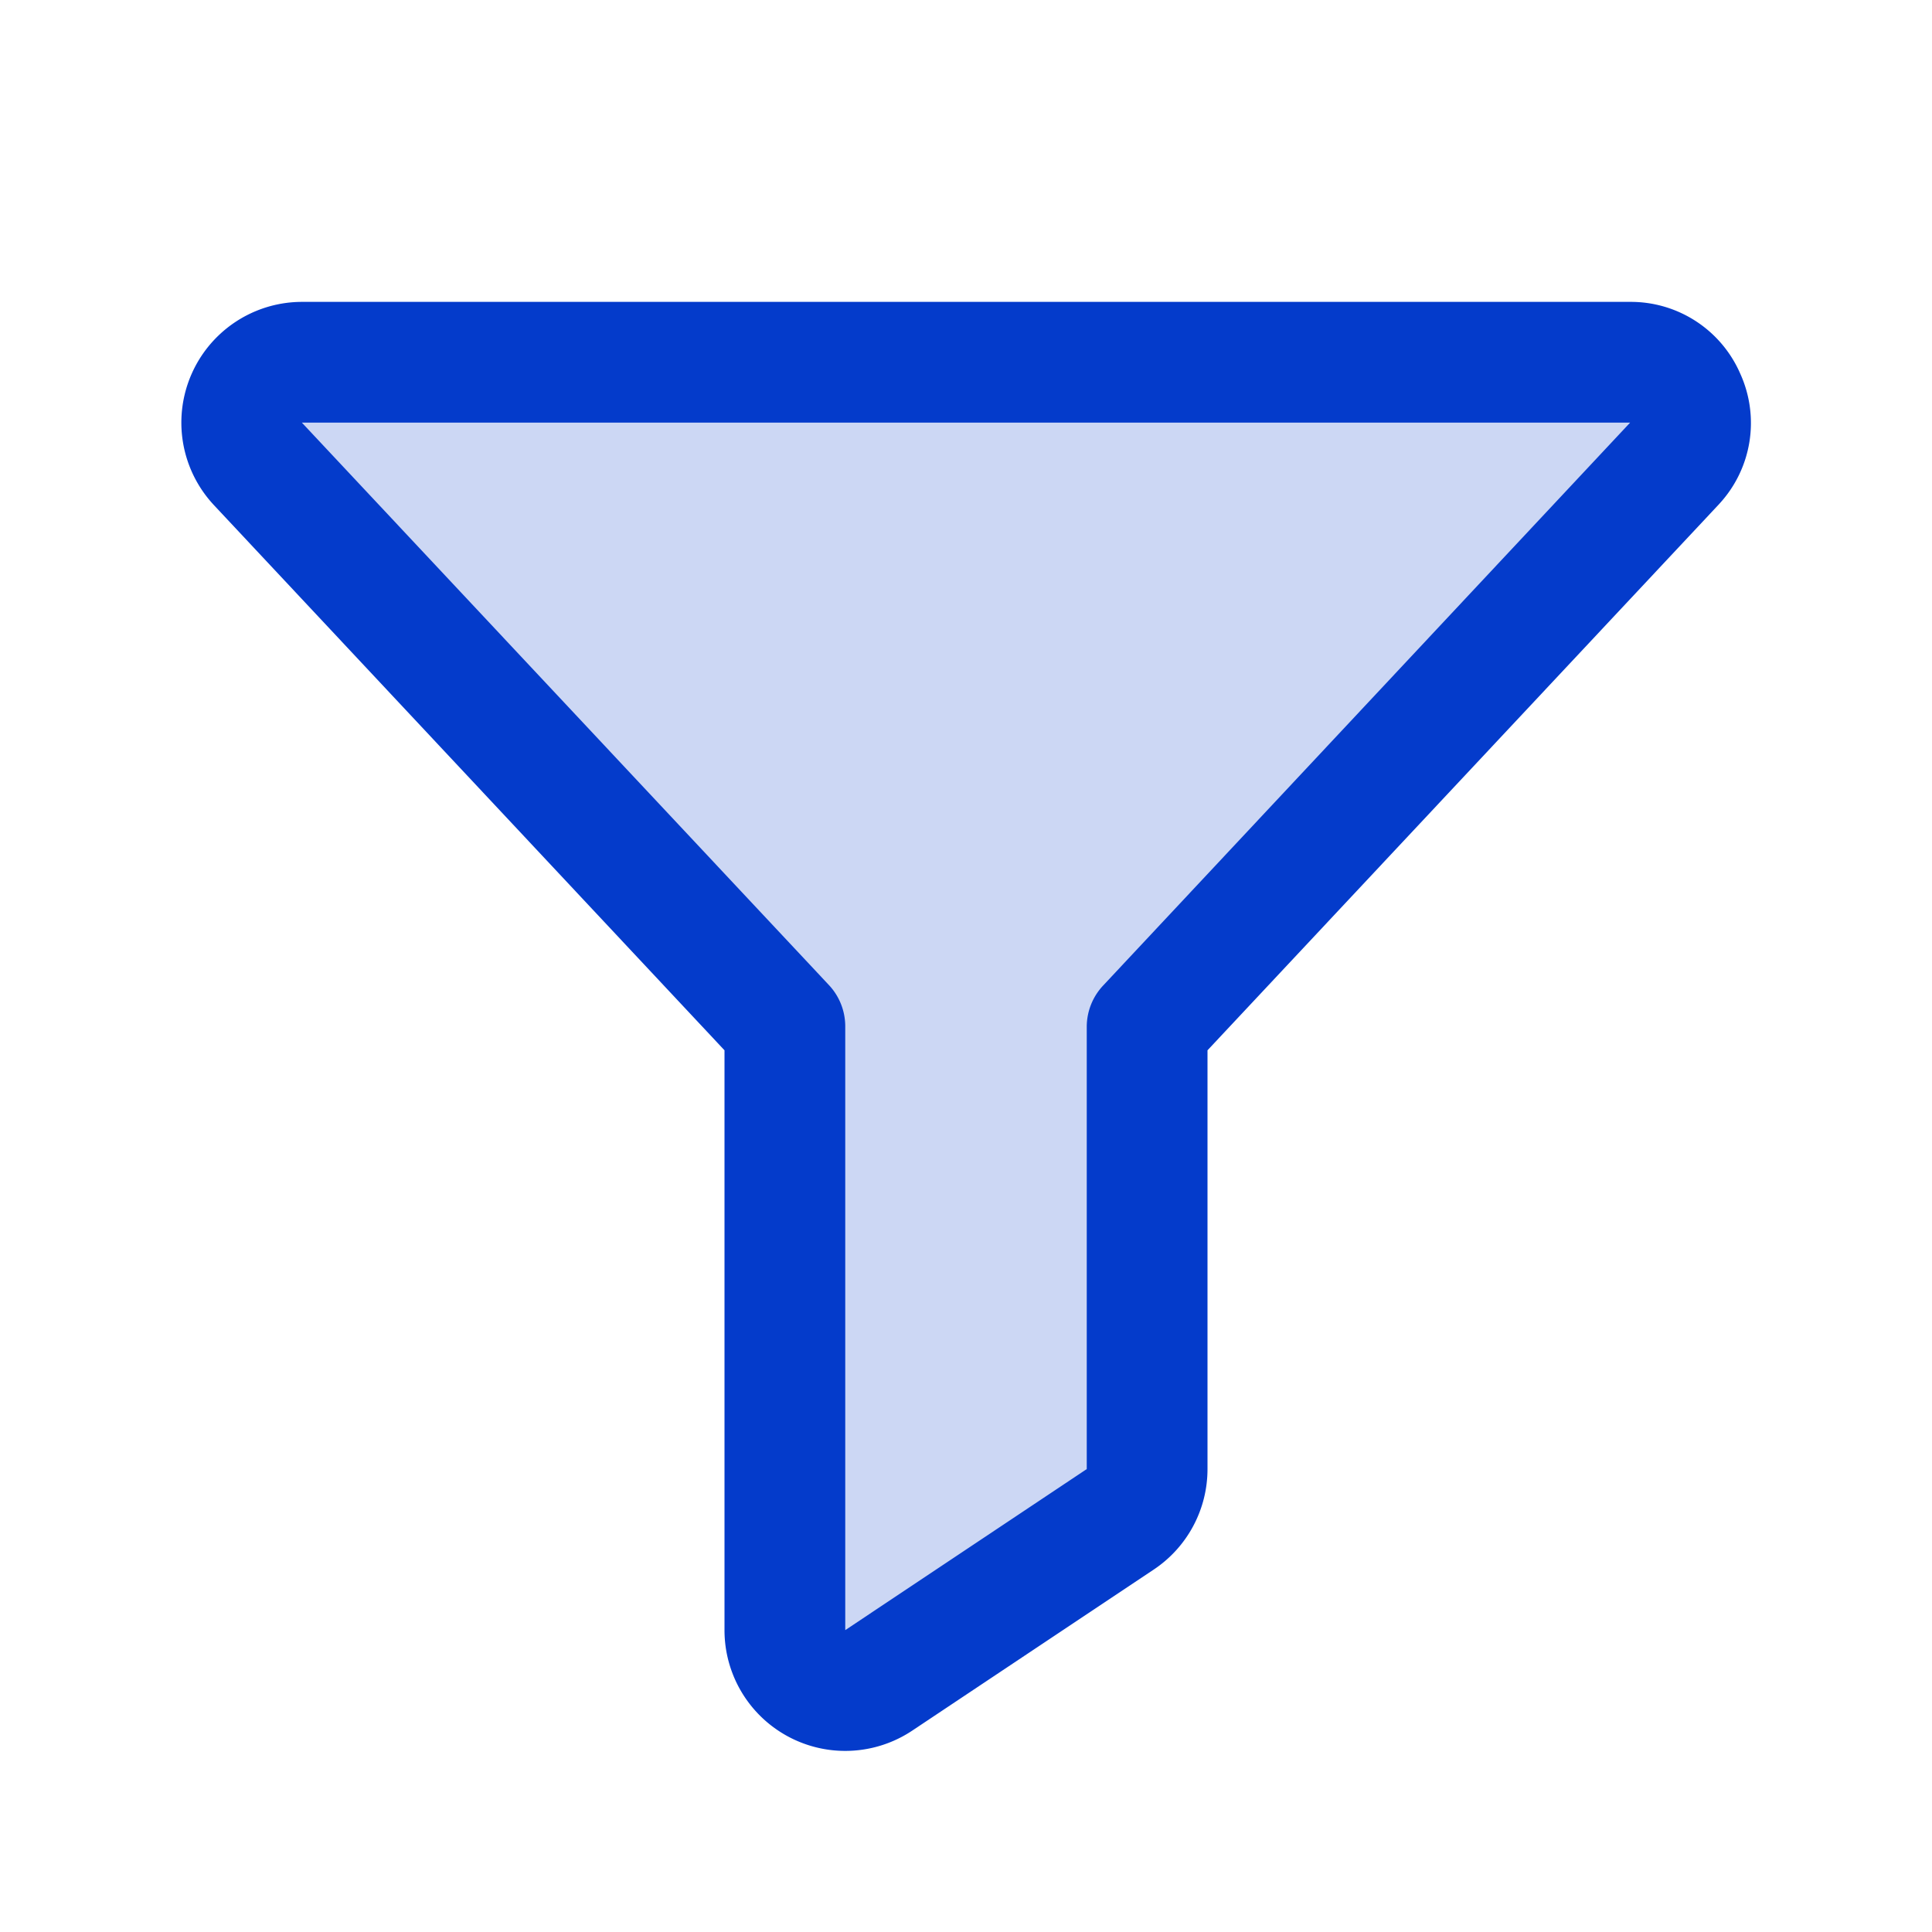 <svg xmlns="http://www.w3.org/2000/svg" fill="#043BCB" viewBox="0 0 256 256"><path d="M221.9 61.38 152 136v58.65a8 8 0 0 1-3.56 6.66l-32 21.33A8 8 0 0 1 104 216v-80L34.1 61.38A8 8 0 0 1 40 48h176a8 8 0 0 1 5.9 13.38Z" opacity=".2"/><path d="M230.6 49.53A15.81 15.81 0 0 0 216 40H40a16 16 0 0 0-11.81 26.76l.08.09L96 139.17V216a16 16 0 0 0 24.87 13.32l32-21.34a16 16 0 0 0 7.13-13.32v-55.49l67.74-72.32.08-.09a15.8 15.8 0 0 0 2.78-17.23ZM40 56Zm106.18 74.58A8 8 0 0 0 144 136v58.66L112 216v-80a8 8 0 0 0-2.16-5.47L40 56h176Z"/></svg>